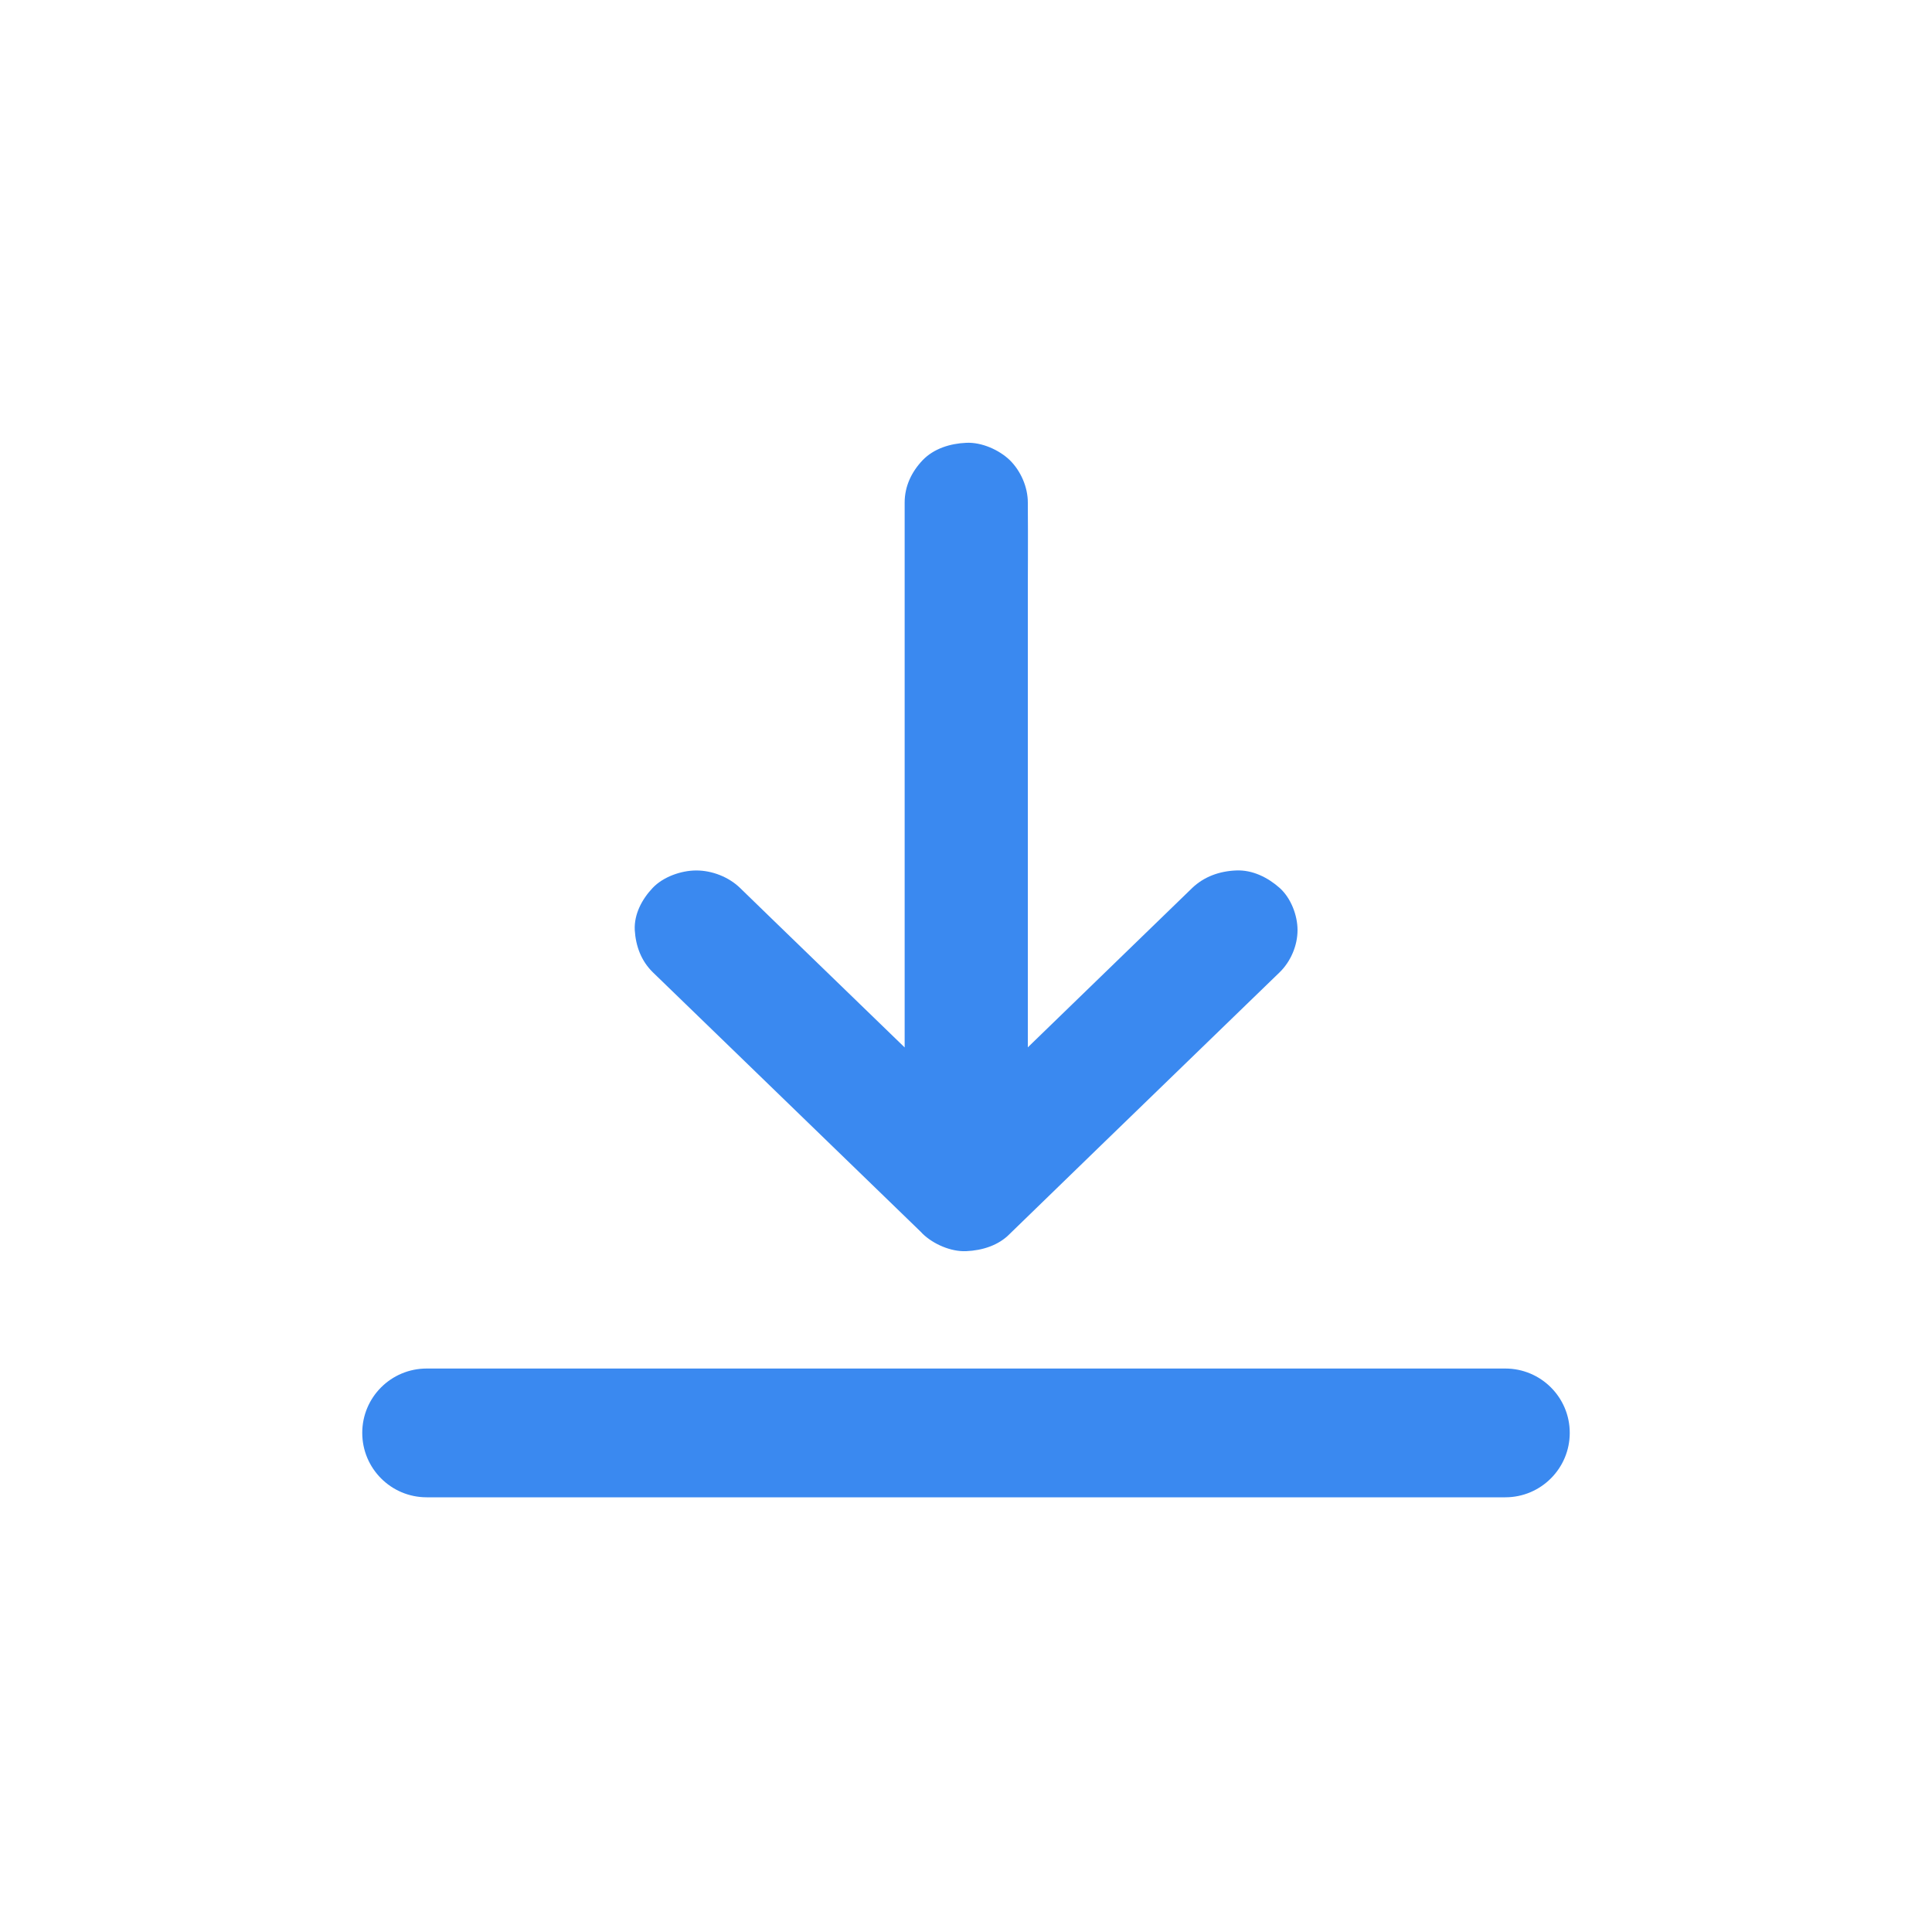 <svg width="20" height="20" viewBox="0 0 20 20" fill="none" xmlns="http://www.w3.org/2000/svg">
<path fill-rule="evenodd" clip-rule="evenodd" d="M4.417 14.167C4.048 14.167 3.75 14.465 3.75 14.833C3.75 15.201 4.048 15.5 4.417 15.5L15.583 15.5C15.951 15.5 16.25 15.201 16.25 14.833C16.25 14.465 15.951 14.167 15.583 14.167L4.417 14.167ZM6.759 10.066L7.708 10.985L9.208 12.438L9.531 12.751C9.537 12.758 9.544 12.765 9.551 12.772C9.662 12.879 9.843 12.959 10.002 12.952C10.167 12.945 10.337 12.893 10.454 12.772L10.454 12.772L10.454 12.772L11.402 11.852L12.902 10.399L13.246 10.066C13.362 9.953 13.432 9.788 13.432 9.628C13.432 9.476 13.364 9.296 13.246 9.191C13.125 9.084 12.966 9.003 12.795 9.011C12.625 9.018 12.466 9.074 12.343 9.191L11.395 10.11L10.64 10.842L10.64 9.922L10.64 7.863L10.64 6.081C10.64 5.985 10.64 5.889 10.641 5.792C10.641 5.599 10.642 5.407 10.64 5.214L10.64 5.202C10.64 5.043 10.568 4.877 10.454 4.764C10.343 4.657 10.162 4.576 10.002 4.584C9.838 4.591 9.667 4.643 9.551 4.764C9.436 4.885 9.365 5.034 9.365 5.202L9.365 5.911L9.365 7.613L9.365 9.673L9.365 10.843L8.004 9.525L7.66 9.191C7.544 9.079 7.373 9.011 7.208 9.011C7.051 9.011 6.865 9.077 6.757 9.191C6.646 9.308 6.563 9.463 6.571 9.628C6.581 9.793 6.637 9.947 6.759 10.066Z" fill="#3A89F0"/>
</svg>
